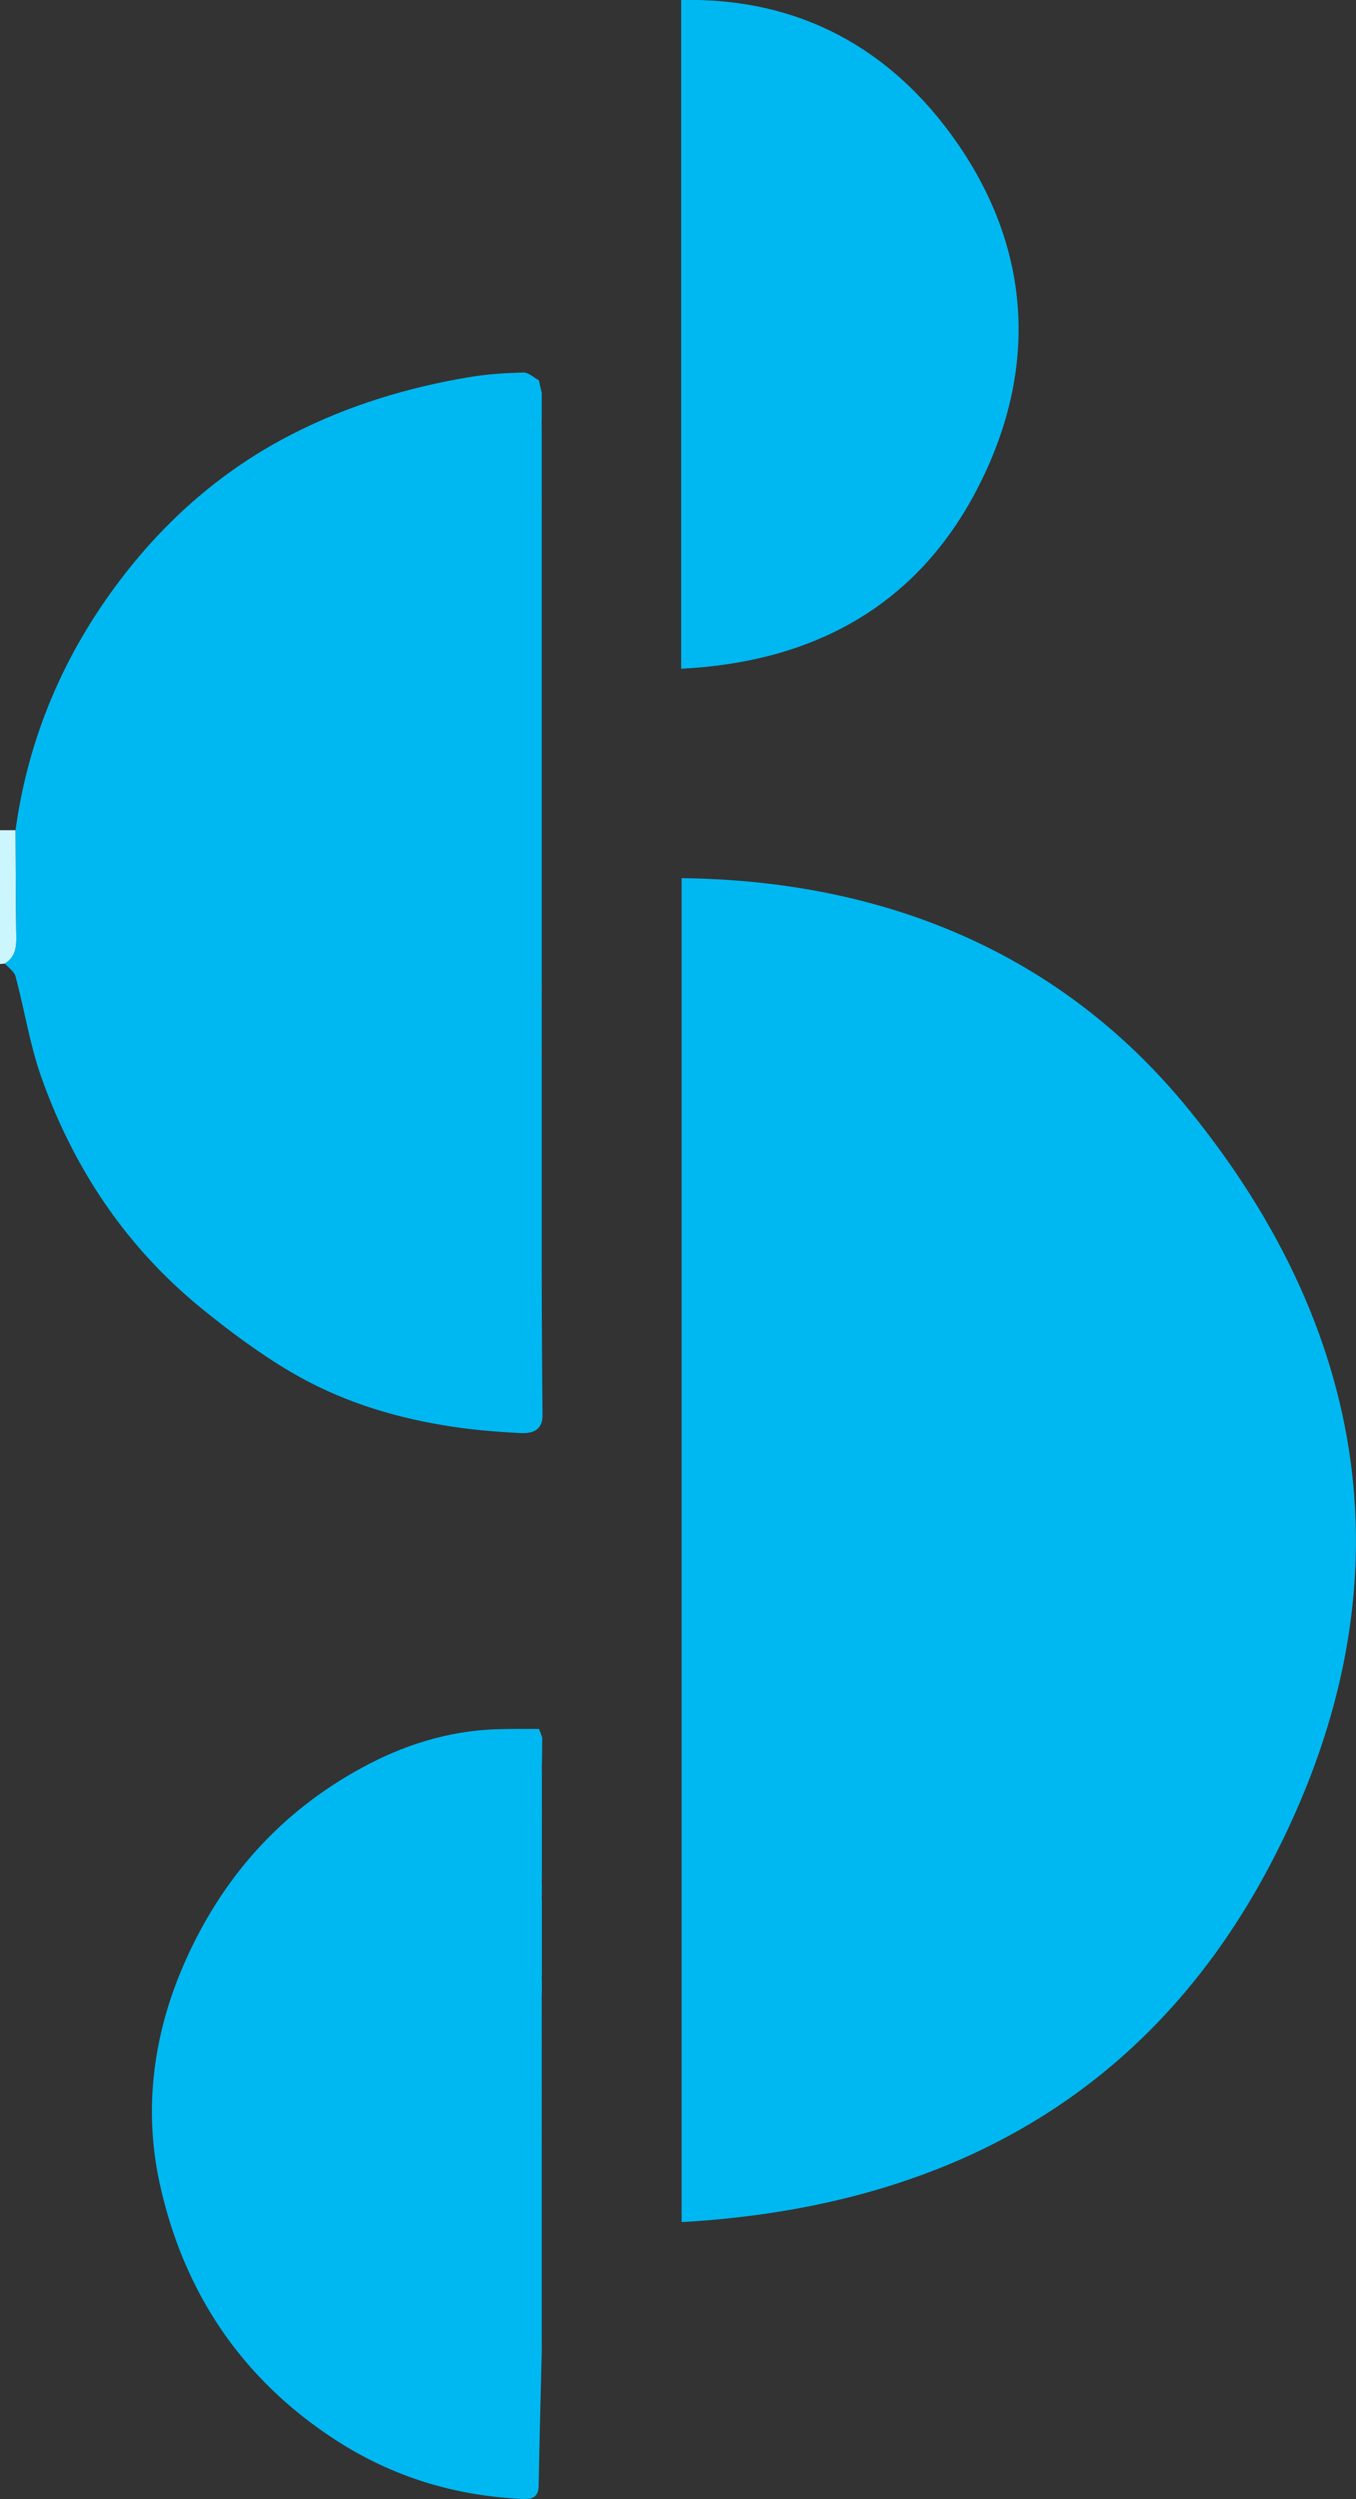 <?xml version="1.0" encoding="UTF-8"?><svg id="Layer_2" xmlns="http://www.w3.org/2000/svg" viewBox="0 0 83.73 154.3"><rect x="0" y="0" width="83.73" height="154.3" fill="#333333" stroke="none"/><defs><style>.cls-1{fill:#00b8f1;}.cls-2{fill:#ccf6fd;}.cls-3{fill:#25bceb;}.cls-4{fill:#25bcec;}</style></defs><g id="Layer_1-2"><path class="cls-2" d="m0,51.26c.32,0,.64,0,.96,0,.01,2.07.01,4.15.04,6.22.01.77.09,1.54-.71,2.02-.1,0-.19.02-.29.02,0-2.75,0-5.5,0-8.25Z"/><path class="cls-1" d="m42.09,137.21V54.22c12.54.15,23.44,4.62,31.29,14.26,11.56,14.19,13.7,30.18,5.07,46.62-7.55,14.38-20.25,21.19-36.36,22.1Z"/><path class="cls-1" d="m.29,59.49c.8-.47.72-1.25.71-2.02-.03-2.07-.03-4.15-.04-6.22.78-5.69,2.98-10.84,6.41-15.37,2.84-3.76,6.34-6.85,10.62-9.05,3.51-1.8,7.18-2.91,11.02-3.55,1.09-.18,2.21-.25,3.32-.28.31,0,.63.31.94.48.06.26.12.51.18.77,0,.25,0,.5,0,.76,0,.17,0,.33,0,.5,0,.17,0,.33,0,.5-.03.02-.08.06-.08.07.02.06.05.12.08.18,0,1.58,0,3.17,0,4.75-.03.02-.08.06-.08.07.02.06.05.12.08.18,0,9.92,0,19.84,0,29.75-.03.02-.08.06-.08.07.02.06.05.12.08.18,0,.25,0,.5,0,.75-.03.02-.08.06-.08.07.02.06.05.12.08.18,0,.92,0,1.83,0,2.75-.03.02-.08.06-.08.07.02.06.05.12.08.18,0,4.58,0,9.17,0,13.75-.03.02-.08.06-.08.07.02.06.05.12.08.18.01,2.7.02,5.41.05,8.11.01,1.03-.75,1.15-1.42,1.11-1.59-.08-3.19-.22-4.76-.49-3.29-.55-6.45-1.57-9.33-3.26-1.97-1.16-3.82-2.54-5.59-3.98-4.66-3.81-7.89-8.67-9.88-14.33-.69-1.98-1.01-4.09-1.56-6.13-.08-.31-.45-.55-.68-.82Z"/><path class="cls-1" d="m33.45,123.29c0,.25,0,.5,0,.75-.03.02-.08.06-.08.07.02.06.05.12.08.18,0,.58,0,1.16,0,1.75-.03.02-.08.06-.08.07.02.06.05.12.08.18,0,.92,0,1.83,0,2.75-.03.02-.08.06-.08.07.02.06.05.12.08.18,0,.25,0,.5,0,.75-.03.02-.08.06-.08.07.02.06.05.12.08.18,0,.25,0,.5,0,.75-.03.02-.08.06-.08.07.02.06.05.12.08.18,0,.25,0,.5,0,.75-.03.02-.08.06-.08.07.02.06.05.12.08.18,0,4.25,0,8.5,0,12.75-.03.02-.08.06-.08.07.02.06.05.12.08.18-.07,2.74-.14,5.47-.19,8.21-.02.81-.55.82-1.11.79-4.12-.21-7.91-1.36-11.42-3.63-5.85-3.79-9.42-9.2-10.87-15.85-1-4.59-.41-9.21,1.54-13.63,2.32-5.27,5.95-9.32,10.96-12.04,2.55-1.39,5.34-2.28,8.31-2.37.87-.03,1.74-.02,2.61-.02.07.18.14.35.2.53,0,.58-.01,1.17-.02,1.75-.03.02-.08.06-.08.07.02.06.05.12.08.18,0,.92,0,1.83,0,2.75-.03.02-.08.06-.08.07.02.06.05.12.08.18,0,1.25,0,2.5,0,3.75-.03.02-.08.06-.08.07.02.06.05.12.08.18,0,.25,0,.5,0,.75-.03.02-.08.06-.08.07.02.06.05.12.08.18,0,1.58,0,3.17,0,4.75-.03.02-.08.06-.08.07.02.06.05.12.08.18,0,.25,0,.5,0,.75-.03.02-.08.06-.08.07.02.06.05.12.08.18Z"/><path class="cls-1" d="m42.06,41.3V0c7.32-.16,13.01,3.04,17.01,8.78,4.68,6.72,5.02,14.18,1.27,21.41-3.73,7.2-10.08,10.69-18.28,11.1Z"/><path class="cls-4" d="m33.44,24.25c-.06-.26-.12-.51-.18-.77.06.26.12.51.18.77Z"/><path class="cls-4" d="m33.45,25.51c0-.17,0-.33,0-.5,0,.17,0,.33,0,.5Z"/><path class="cls-3" d="m33.47,107.28c-.07-.18-.14-.35-.2-.53.07.18.14.35.2.53Z"/><path class="cls-3" d="m33.46,112.28c-.03-.06-.06-.12-.08-.18,0-.02.05-.05.08-.07,0,.08,0,.17,0,.25Z"/><path class="cls-4" d="m33.45,62.27c-.03-.06-.06-.12-.08-.18,0-.02.05-.05.08-.07,0,.08,0,.17,0,.25Z"/><path class="cls-4" d="m33.45,65.27c-.03-.06-.06-.12-.08-.18,0-.02.05-.05.08-.07,0,.08,0,.17,0,.25Z"/><path class="cls-4" d="m33.45,79.27c-.03-.06-.06-.12-.08-.18,0-.02.05-.05.08-.07,0,.08,0,.17,0,.25Z"/><path class="cls-4" d="m33.45,61.27c-.03-.06-.06-.12-.08-.18,0-.02.05-.05.08-.07,0,.08,0,.17,0,.25Z"/><path class="cls-4" d="m33.45,31.26c-.03-.06-.06-.12-.08-.18,0-.02.05-.05.08-.07,0,.08,0,.17,0,.25Z"/><path class="cls-3" d="m33.45,109.28c-.03-.06-.06-.12-.08-.18,0-.02.05-.05.08-.07,0,.08,0,.17,0,.25Z"/><path class="cls-4" d="m33.44,26.26c-.03-.06-.06-.12-.08-.18,0-.02.05-.05.08-.07,0,.08,0,.17,0,.25Z"/><path class="cls-3" d="m33.45,116.28c-.03-.06-.06-.12-.08-.18,0-.02.05-.05.08-.07,0,.08,0,.17,0,.25Z"/><path class="cls-3" d="m33.45,117.28c-.03-.06-.06-.12-.08-.18,0-.02.05-.05.08-.07,0,.08,0,.17,0,.25Z"/><path class="cls-3" d="m33.45,122.29c-.03-.06-.06-.12-.08-.18,0-.02.05-.05.08-.07,0,.08,0,.17,0,.25Z"/><path class="cls-3" d="m33.45,123.29c-.03-.06-.06-.12-.08-.18,0-.02.05-.05.08-.07,0,.08,0,.17,0,.25Z"/><path class="cls-3" d="m33.45,124.29c-.03-.06-.06-.12-.08-.18,0-.02.05-.05.08-.07,0,.08,0,.17,0,.25Z"/><path class="cls-3" d="m33.45,126.29c-.03-.06-.06-.12-.08-.18,0-.02.05-.05.08-.07,0,.08,0,.17,0,.25Z"/><path class="cls-3" d="m33.45,129.29c-.03-.06-.06-.12-.08-.18,0-.02.05-.05.08-.07,0,.08,0,.17,0,.25Z"/><path class="cls-3" d="m33.45,130.29c-.03-.06-.06-.12-.08-.18,0-.02.05-.05.08-.07,0,.08,0,.17,0,.25Z"/><path class="cls-3" d="m33.45,131.29c-.03-.06-.06-.12-.08-.18,0-.02.05-.05.08-.07,0,.08,0,.17,0,.25Z"/><path class="cls-3" d="m33.45,132.29c-.03-.06-.06-.12-.08-.18,0-.02.05-.05.08-.07,0,.08,0,.17,0,.25Z"/><path class="cls-3" d="m33.45,145.29c-.03-.06-.06-.12-.08-.18,0-.02.05-.05.08-.07,0,.08,0,.17,0,.25Z"/></g></svg>